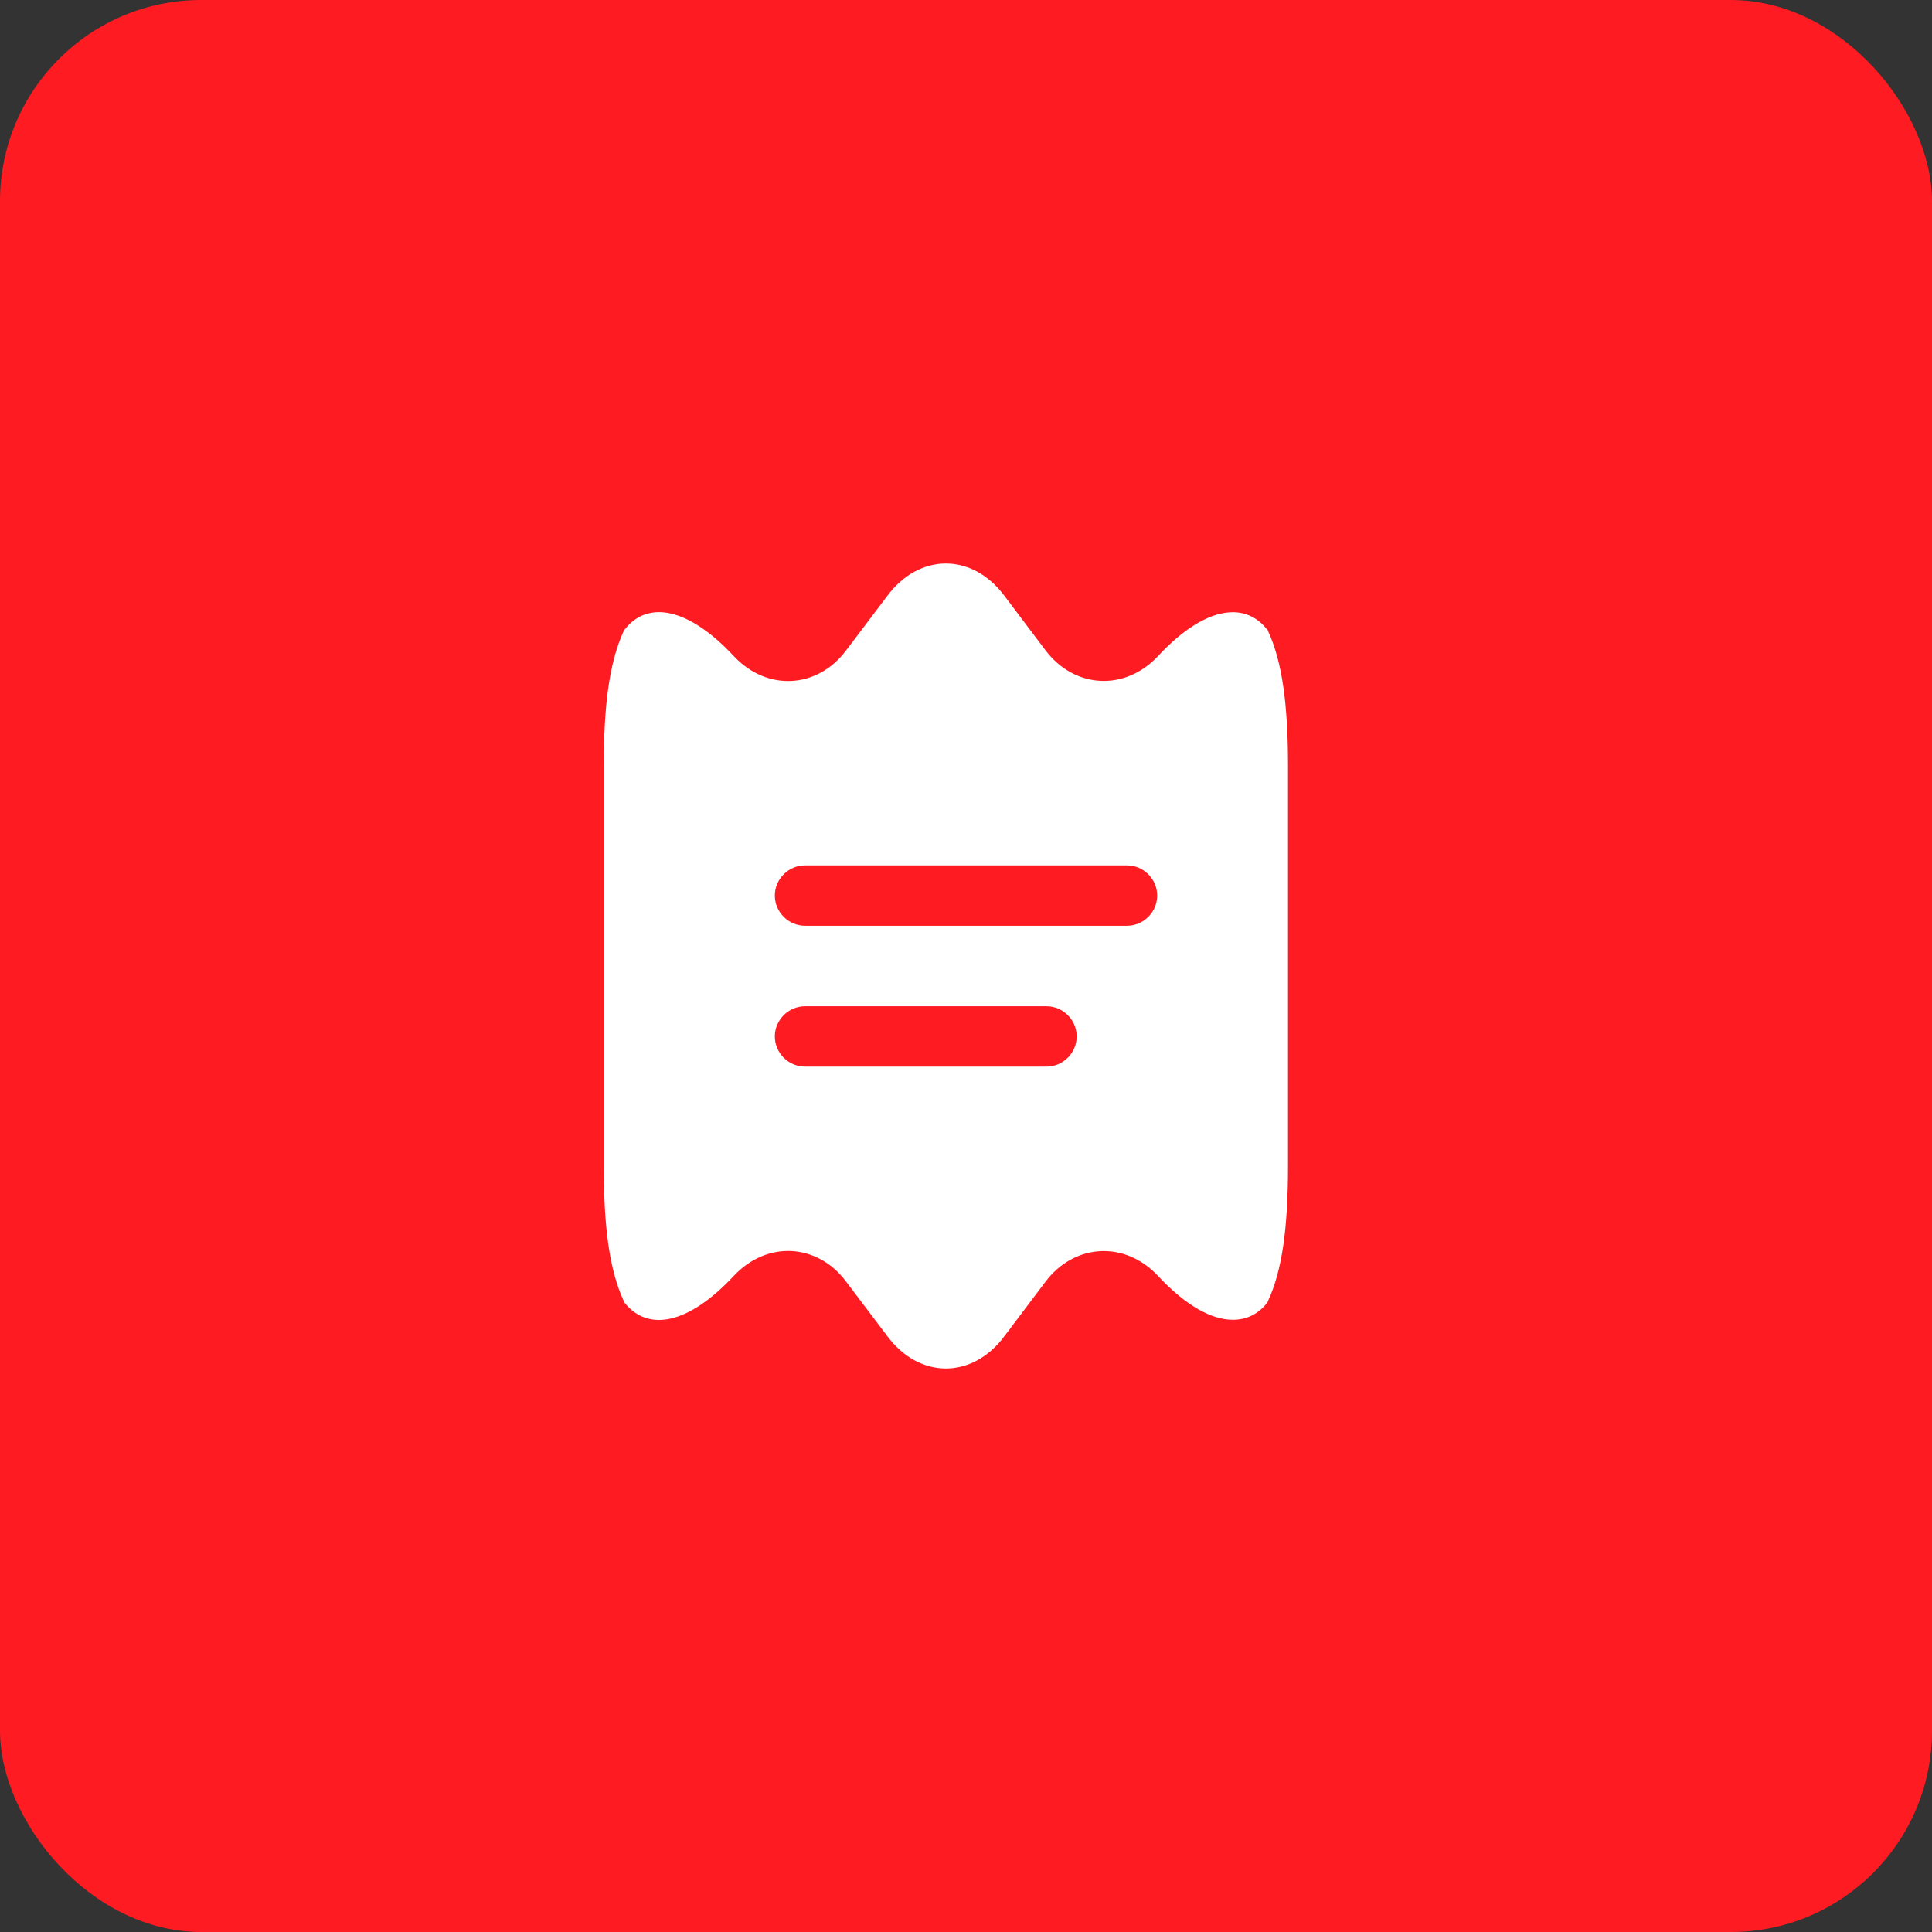 <svg xmlns="http://www.w3.org/2000/svg" width="48" height="48" viewBox="0 0 48 48" fill="none"><rect x="0" y="0" width="48" height="48" fill="#333333" stroke="none"/><rect width="48" height="48" rx="5" fill="#FF1B22"></rect><path d="M31.5 15.67C31.5 15.66 31.5 15.65 31.48 15.64C31.26 15.36 30.97 15.21 30.63 15.21C30.1 15.21 29.46 15.56 28.77 16.3C27.95 17.18 26.69 17.11 25.97 16.15L24.96 14.81C24.56 14.27 24.03 14 23.5 14C22.97 14 22.44 14.27 22.04 14.81L21.02 16.16C20.31 17.11 19.06 17.18 18.24 16.31L18.23 16.3C17.1 15.09 16.09 14.91 15.52 15.64C15.5 15.65 15.5 15.66 15.5 15.67C15.14 16.44 15 17.52 15 19.04V28.96C15 30.48 15.14 31.56 15.5 32.33C15.5 32.34 15.51 32.36 15.52 32.37C16.1 33.09 17.1 32.91 18.23 31.7L18.24 31.69C19.06 30.82 20.31 30.89 21.02 31.84L22.04 33.19C22.44 33.73 22.97 34 23.5 34C24.03 34 24.56 33.73 24.96 33.19L25.97 31.85C26.69 30.89 27.95 30.82 28.77 31.7C29.46 32.44 30.1 32.79 30.63 32.79C30.97 32.79 31.26 32.65 31.48 32.37C31.49 32.36 31.5 32.34 31.5 32.33C31.86 31.56 32 30.48 32 28.96V19.04C32 17.52 31.86 16.44 31.5 15.67ZM26 26.5H20C19.59 26.5 19.25 26.16 19.25 25.75C19.25 25.34 19.59 25 20 25H26C26.41 25 26.75 25.34 26.75 25.75C26.75 26.16 26.41 26.5 26 26.5ZM28 23H20C19.59 23 19.25 22.66 19.25 22.25C19.25 21.84 19.59 21.5 20 21.5H28C28.41 21.5 28.75 21.84 28.75 22.25C28.75 22.66 28.41 23 28 23Z" fill="white"></path></svg>